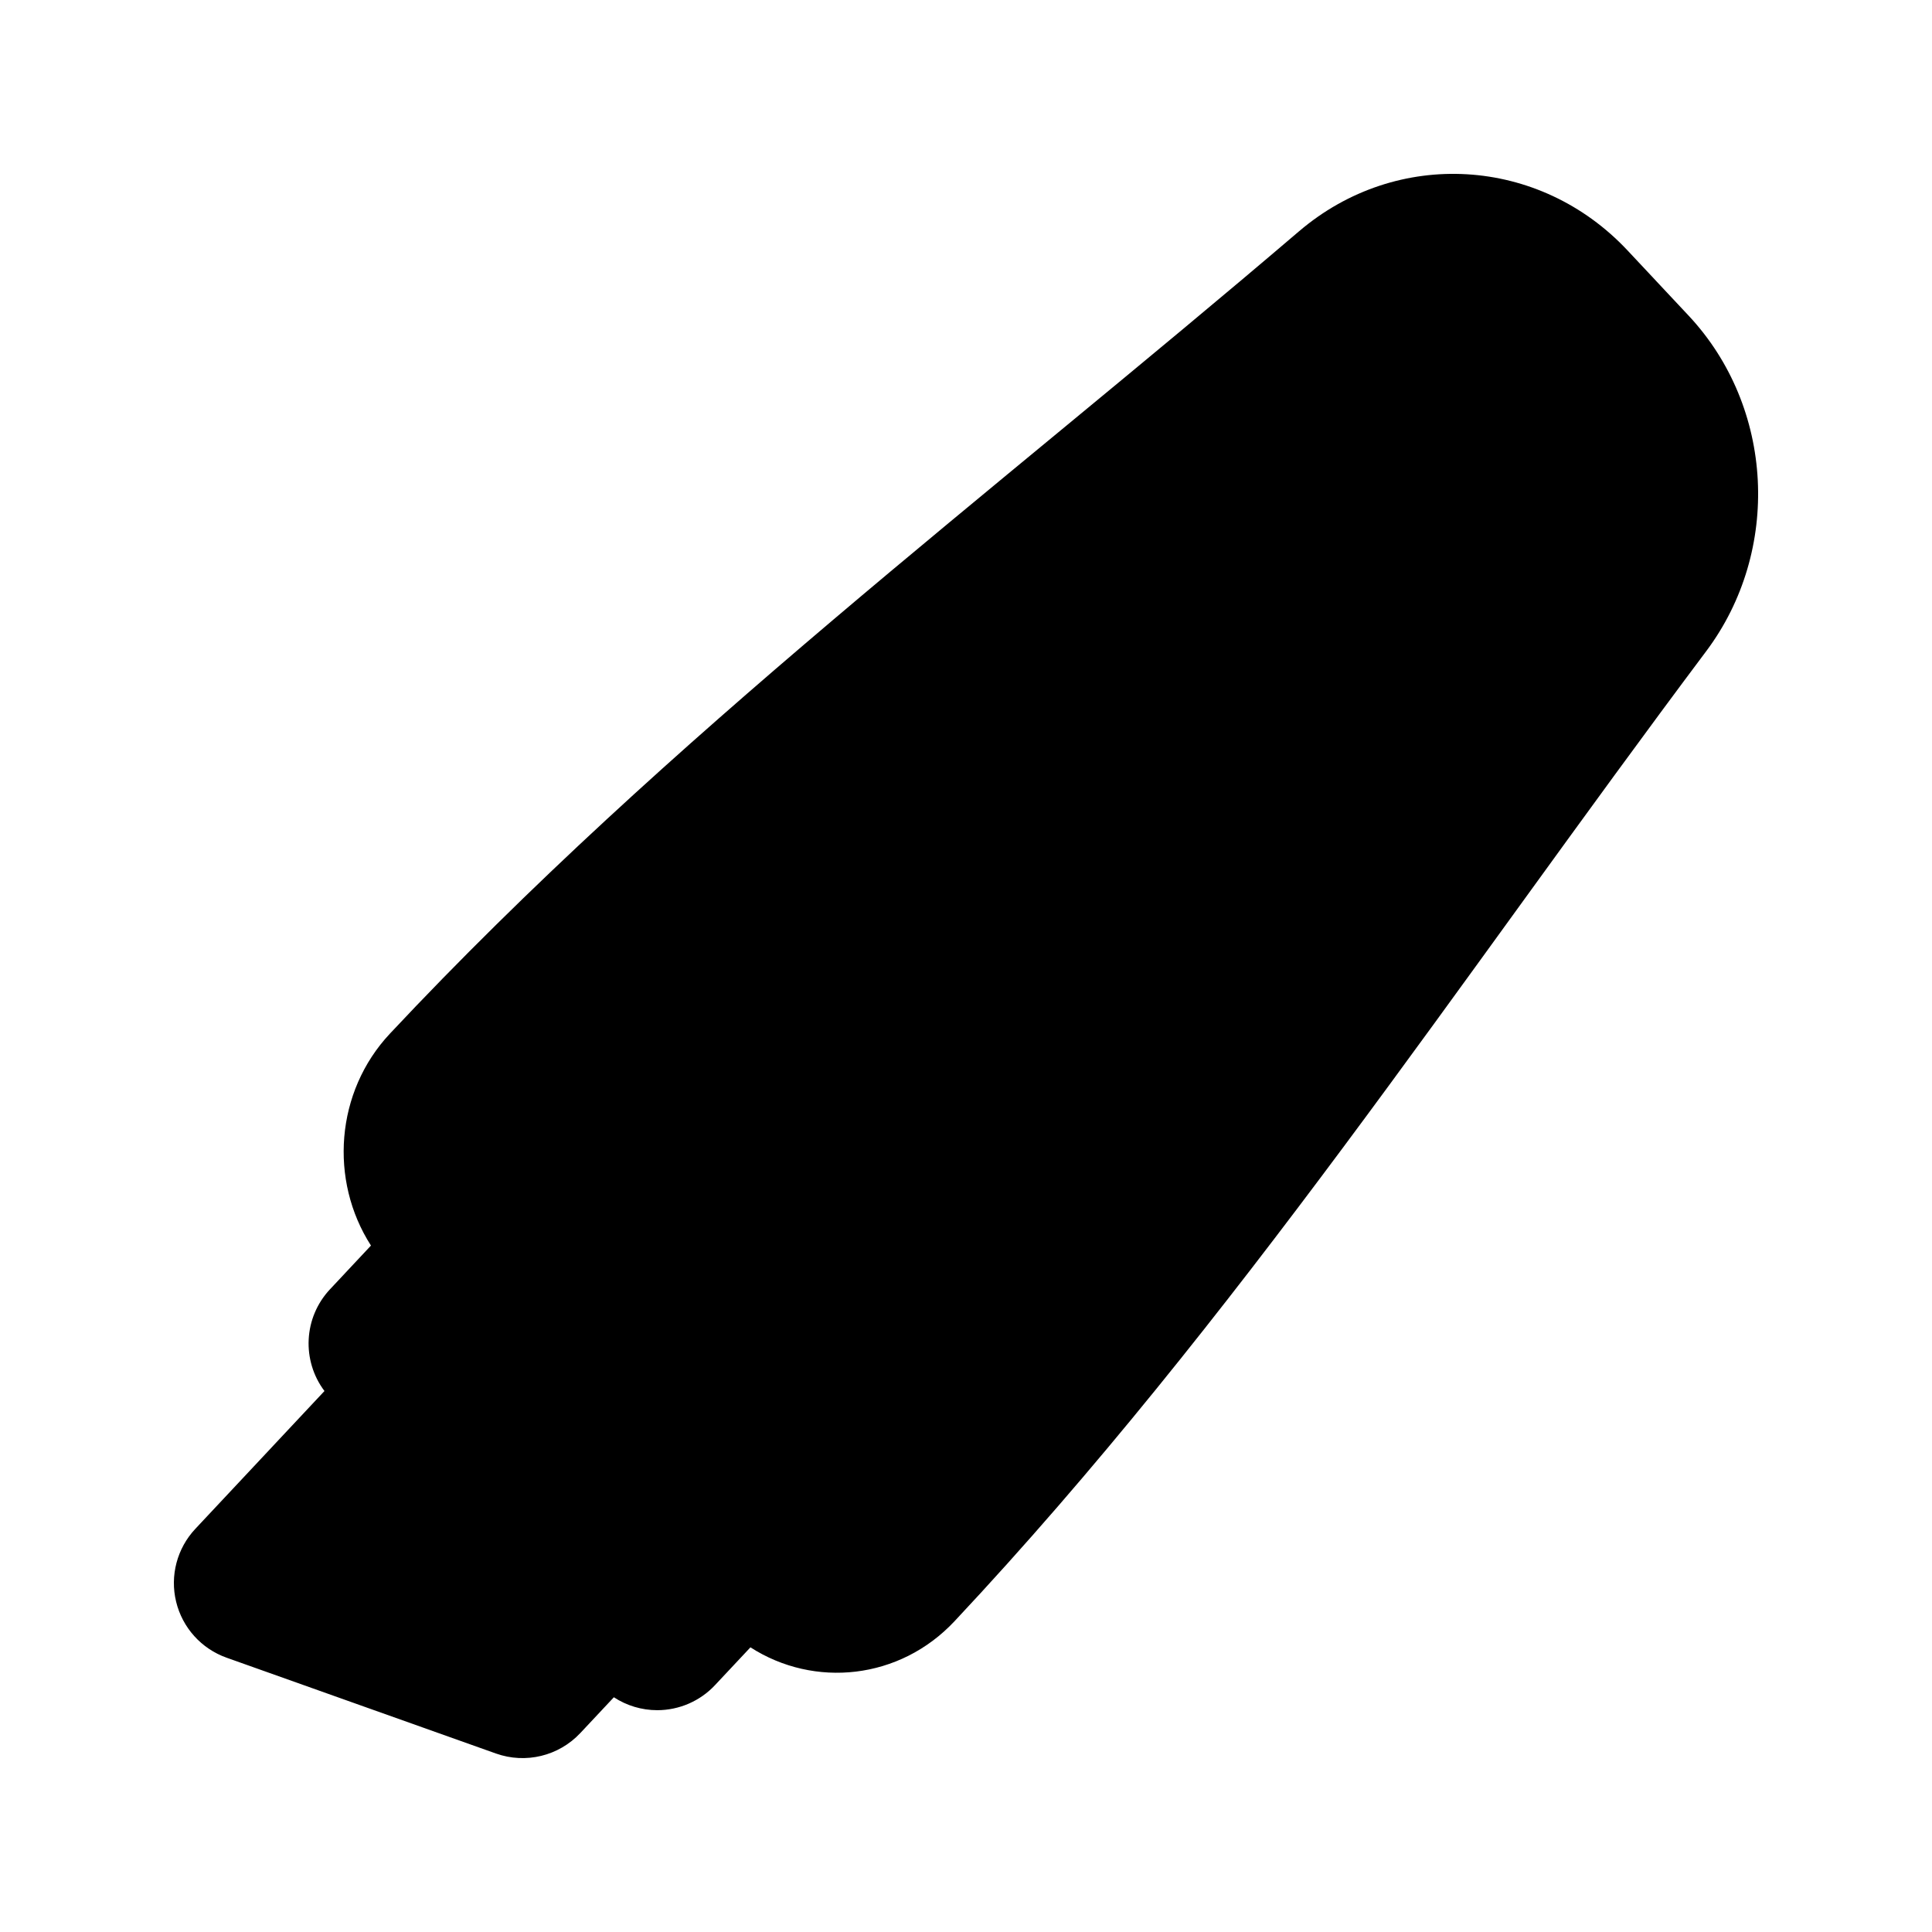 <?xml version="1.0" encoding="UTF-8"?>
<!-- Uploaded to: ICON Repo, www.iconrepo.com, Generator: ICON Repo Mixer Tools -->
<svg fill="#000000" width="800px" height="800px" version="1.1" viewBox="144 144 512 512" xmlns="http://www.w3.org/2000/svg">
 <path d="m488.24 205.31c25.992-22.191 63.758-19.82 87.059 5.043l16.168 17.258c22.762 24.289 24.629 62.367 4.699 88.961-65.453 87.312-124.41 177.25-199.21 257.07-14.52 15.496-37.148 17.801-54.082 6.918l-9.387 10.016c-3.965 4.234-9.512 6.641-15.316 6.641-4.117 0-8.105-1.211-11.492-3.426l-8.891 9.484c-5.707 6.094-14.484 8.223-22.352 5.426l-71.398-25.398c-6.672-2.375-11.695-7.949-13.363-14.828-1.672-6.879 0.238-14.137 5.082-19.305l34.23-36.535c-6.062-8.051-5.574-19.449 1.469-26.965l10.855-11.582c-11.102-17.277-9.43-40.738 5.008-56.148 73.926-78.895 158.91-142.61 240.92-212.63z" fill-rule="evenodd"/>
</svg>